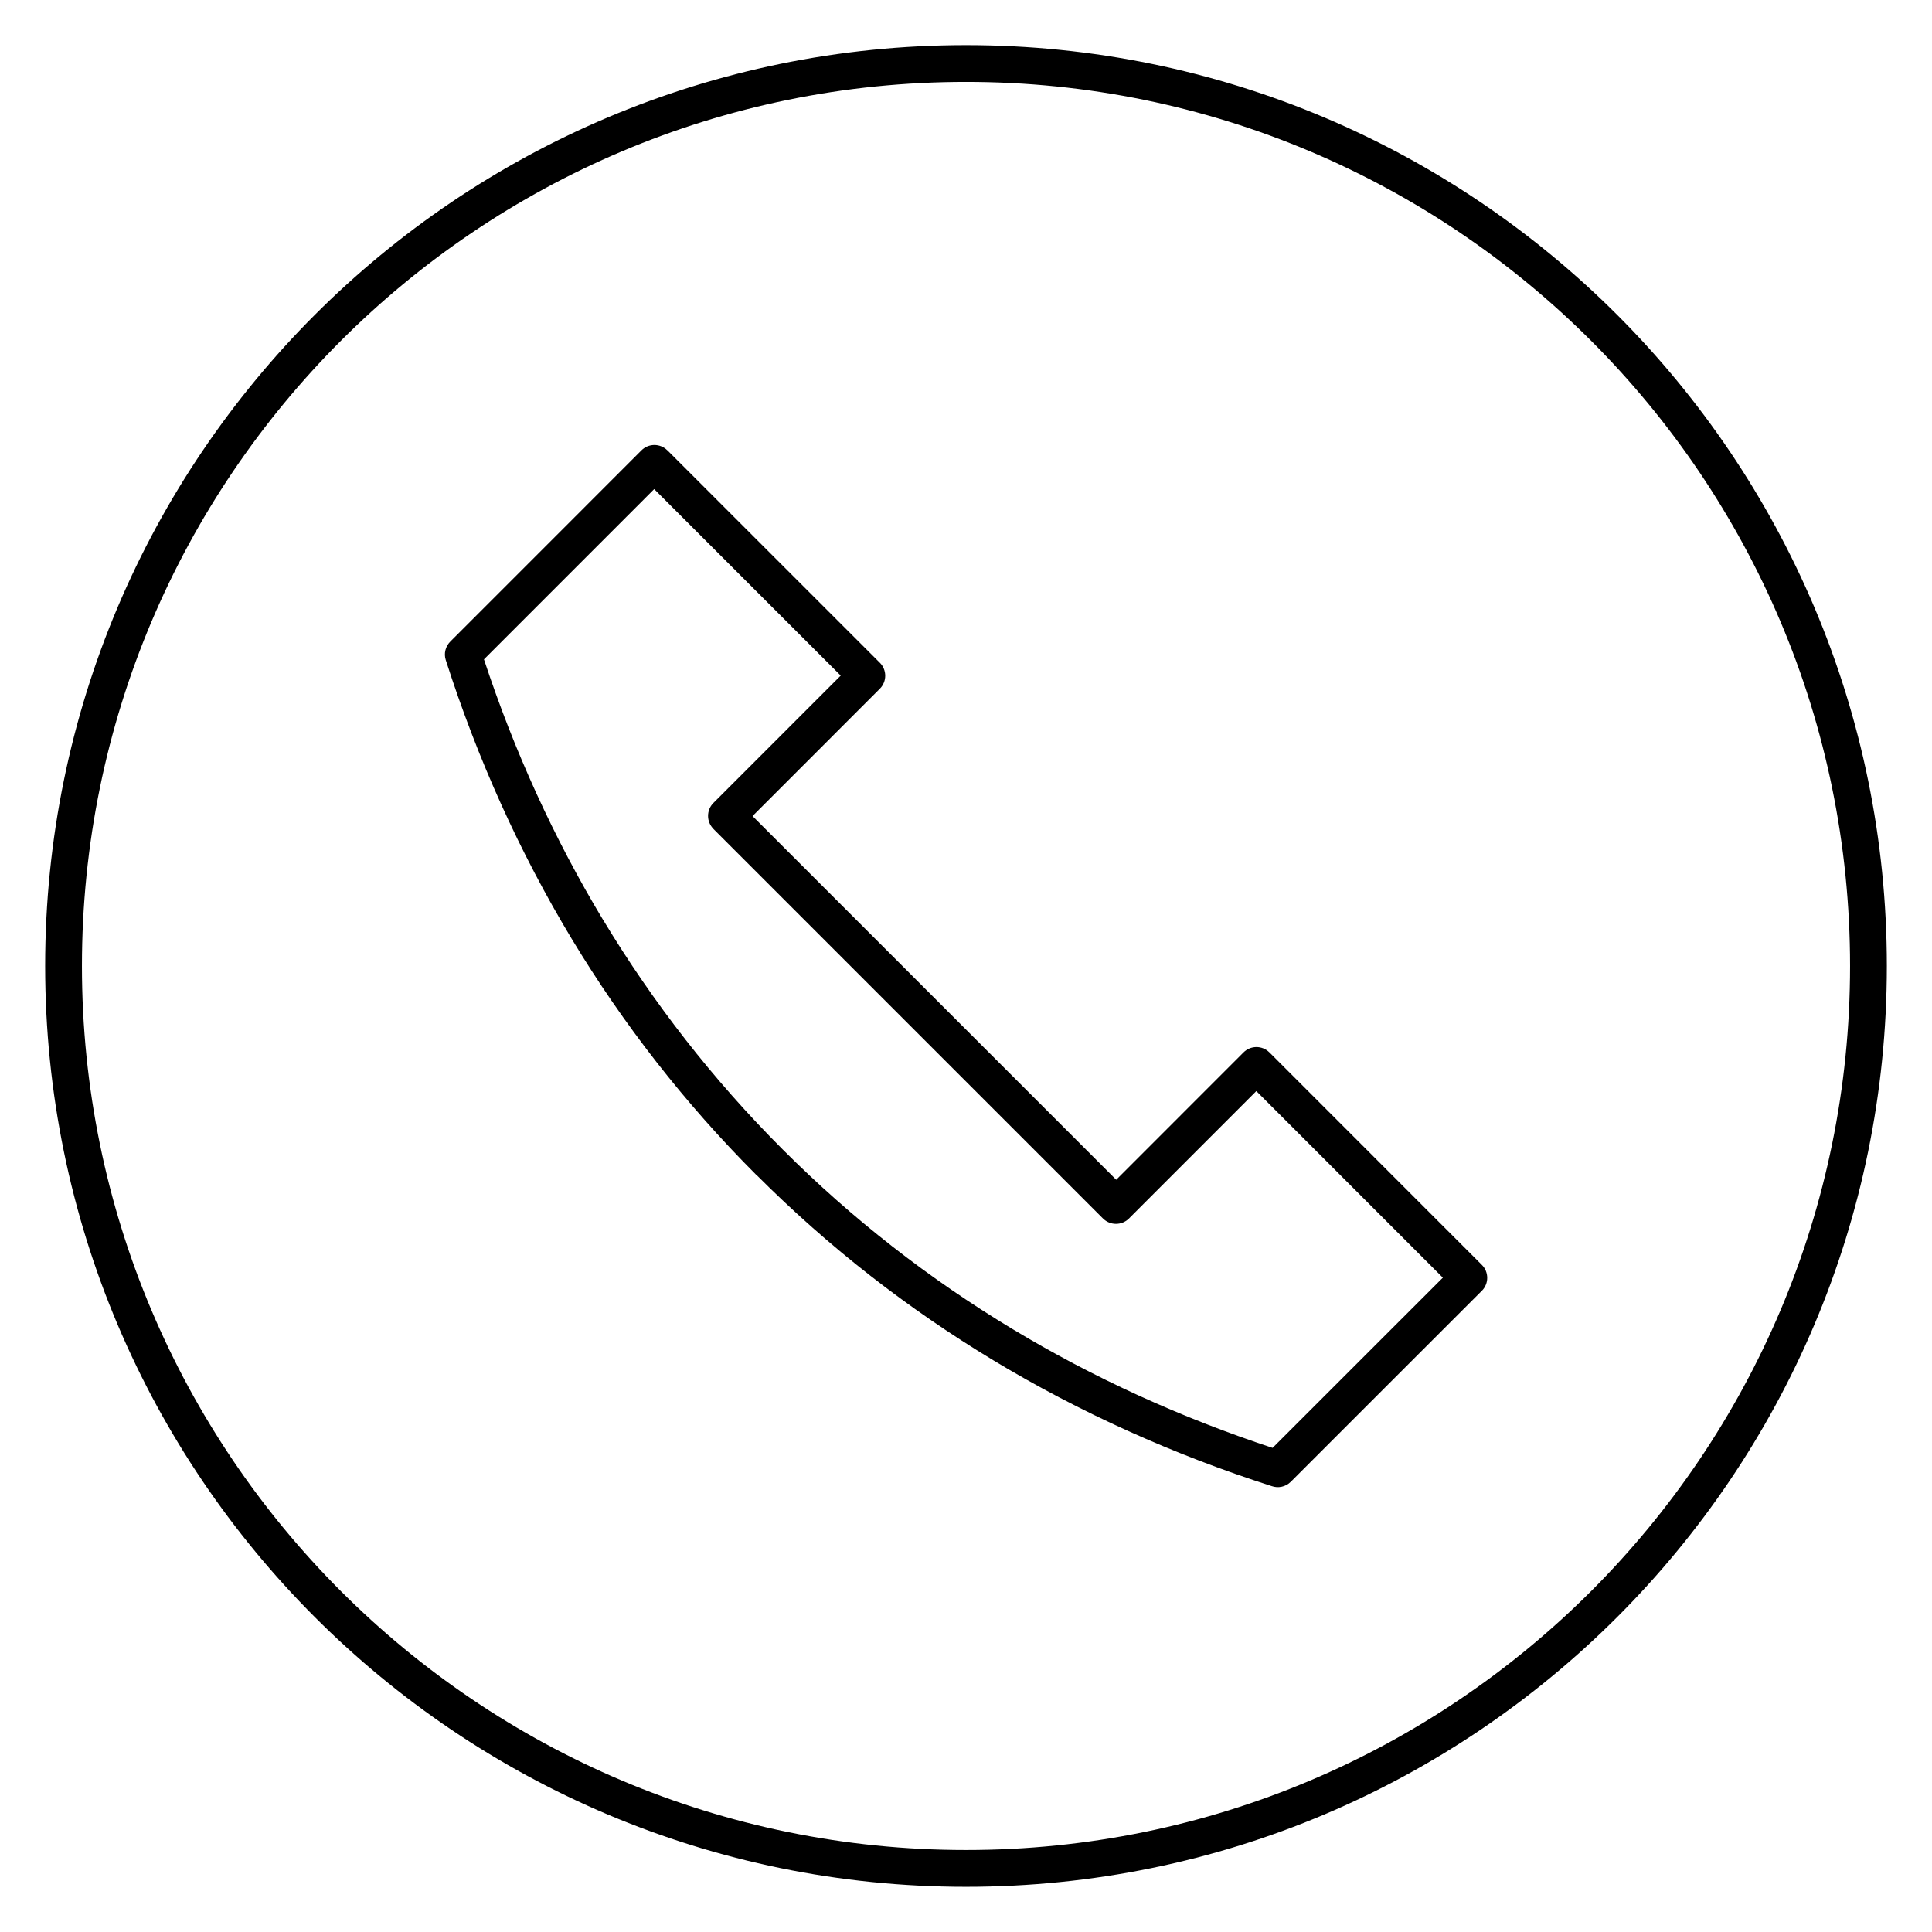 <?xml version="1.0" encoding="UTF-8"?>
<!-- Uploaded to: SVG Repo, www.svgrepo.com, Generator: SVG Repo Mixer Tools -->
<svg fill="#000000" width="800px" height="800px" version="1.1" viewBox="144 144 512 512" xmlns="http://www.w3.org/2000/svg">
 <path d="m400 155.96c67.391 0 128.4 27.316 172.56 71.473 44.152 44.16 71.473 105.17 71.473 172.56 0 67.387-27.32 128.41-71.473 172.56-44.16 44.156-105.17 71.473-172.56 71.473-67.387 0-128.41-27.316-172.56-71.473-44.152-44.152-71.473-105.18-71.473-172.56 0-67.391 27.316-128.4 71.473-172.56 44.152-44.156 105.18-71.473 172.56-71.473zm165.67 78.359c-42.395-42.391-100.98-68.617-165.67-68.617-64.703 0-123.28 26.227-165.67 68.617-42.391 42.395-68.617 100.98-68.617 165.67 0 64.699 26.227 123.29 68.617 165.67 42.391 42.391 100.97 68.617 165.67 68.617 64.695 0 123.28-26.227 165.67-68.617 42.391-42.391 68.617-100.97 68.617-165.67 0-64.699-26.227-123.28-68.617-165.67zm-221.13 221.15-0.02-0.02-0.066-0.059c-19.027-19.039-35.309-40-48.883-62.484-13.941-23.105-25.07-47.895-33.43-73.965-0.598-1.816-0.035-3.719 1.238-4.969l50.598-50.613c1.887-1.902 4.969-1.91 6.867-0.02l0.012 0.008 0.008-0.008 56.301 56.293c1.902 1.902 1.902 4.984 0 6.887l-0.266 0.266-33.473 33.484 96.379 96.379 33.727-33.742c1.891-1.895 4.969-1.906 6.867-0.016l0.016 0.016 0.066 0.059 56.23 56.25c1.891 1.895 1.883 4.977-0.016 6.867l-0.066 0.059-50.574 50.559c-1.363 1.359-3.348 1.738-5.051 1.133-26.02-8.352-50.77-19.461-73.824-33.375-22.531-13.598-43.527-29.906-62.59-48.977zm-40.668-67.625c13.219 21.906 29.051 42.273 47.516 60.738l0.016 0.016c18.465 18.473 38.832 34.293 60.75 47.516 21.656 13.07 44.801 23.578 69.094 31.59l45.125-45.109-49.434-49.449-33.484 33.496-0.266 0.27c-1.895 1.895-4.988 1.895-6.887 0l-103.25-103.25 0.012-0.008c-1.891-1.891-1.895-4.965-0.012-6.856l33.746-33.758-49.434-49.426-45.109 45.121c8.012 24.285 18.531 47.438 31.598 69.098z" fill-rule="evenodd"/>
</svg>